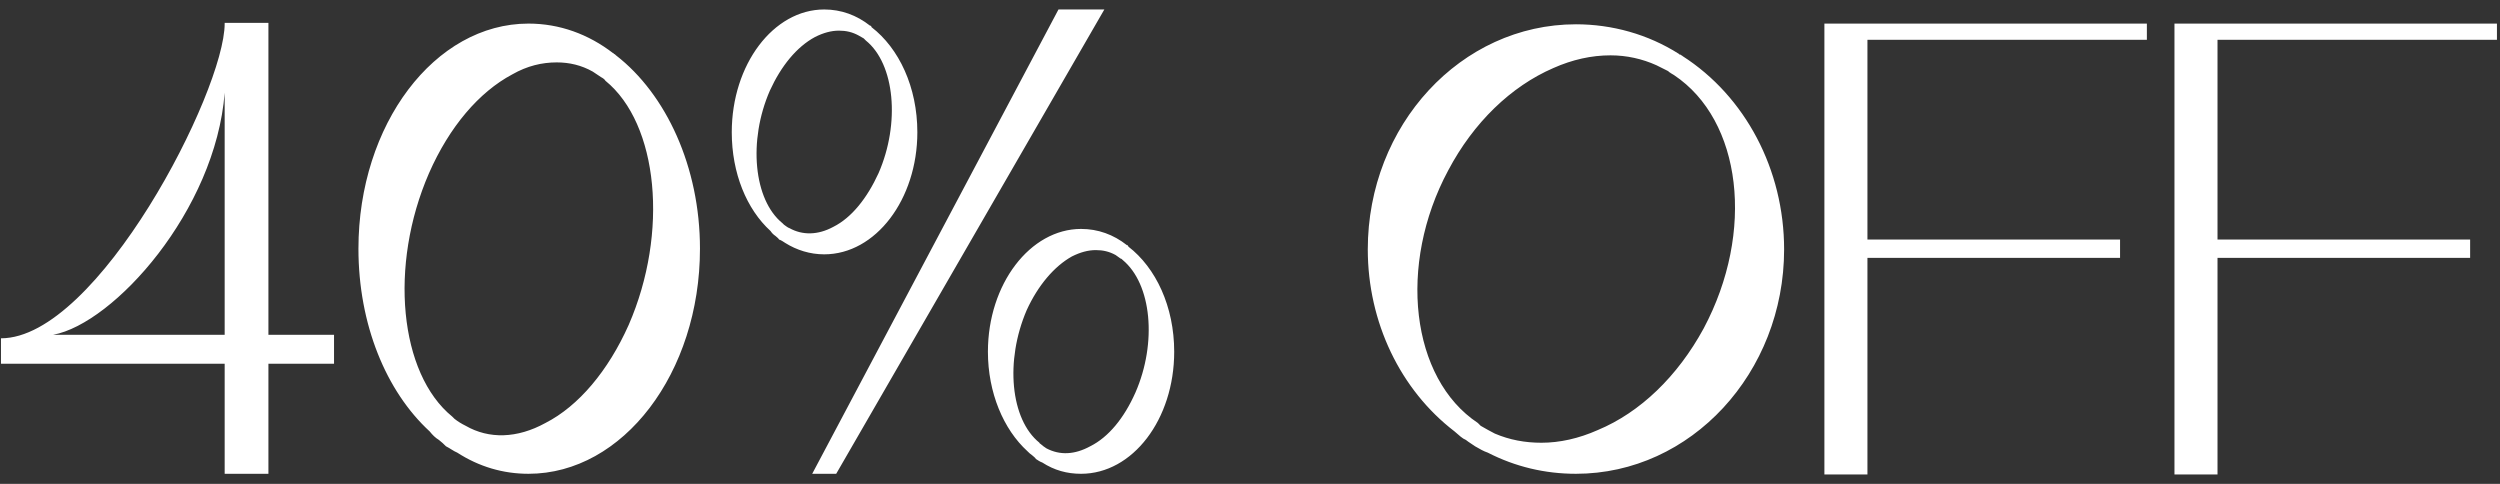 <svg width="248" height="48" viewBox="0 0 248 48" fill="none" xmlns="http://www.w3.org/2000/svg">
<rect x="0" y="0" width="248" height="48" fill="#333333" stroke="none"/>
<path d="M26.627 33.21H33.136V36.08H26.627V47H22.287V36.08H0.097V33.56C9.687 33.56 22.287 9.06 22.287 2.34C22.287 2.27 22.287 2.27 22.287 2.27H26.627V33.21ZM22.287 33.21V9.2C21.377 20.89 11.296 32.09 5.277 33.21H22.287ZM61.107 5.49C66.077 9.34 69.437 16.55 69.437 24.67C69.437 36.99 61.807 47 52.427 47C49.907 47 47.527 46.3 45.357 44.9C45.007 44.76 44.657 44.48 44.237 44.27C44.027 44.06 43.817 43.85 43.537 43.64C43.187 43.43 42.907 43.15 42.627 42.8C38.287 38.81 35.557 32.16 35.557 24.67C35.557 12.35 43.117 2.34 52.427 2.34C55.507 2.34 58.377 3.39 60.827 5.28C60.897 5.28 60.897 5.28 60.897 5.35C60.967 5.35 61.037 5.42 61.107 5.49ZM62.367 32.23C66.357 23.06 65.307 12.28 60.057 8.01C59.987 7.87 59.777 7.73 59.637 7.66L58.797 7.1C57.677 6.47 56.487 6.19 55.227 6.19C53.757 6.19 52.287 6.54 50.817 7.38C47.527 9.13 44.587 12.56 42.557 17.18C38.567 26.35 39.617 37.06 44.867 41.33C44.937 41.4 45.007 41.47 45.077 41.54C45.427 41.82 45.777 42.03 46.197 42.24C48.507 43.57 51.307 43.5 54.107 41.96C57.397 40.28 60.337 36.78 62.367 32.23ZM105.001 0.94H109.551L82.951 47H80.571L105.001 0.94ZM91.001 13.12C91.001 19.77 86.871 25.23 81.761 25.23C80.361 25.23 79.031 24.81 77.911 24.11C77.701 23.97 77.491 23.83 77.281 23.76C77.211 23.62 77.071 23.55 76.931 23.41C76.721 23.27 76.581 23.13 76.441 22.92C74.061 20.75 72.591 17.18 72.591 13.12C72.591 6.4 76.721 0.94 81.761 0.94C83.441 0.94 84.981 1.5 86.311 2.55H86.381C86.381 2.55 86.451 2.62 86.451 2.69C89.181 4.79 91.001 8.64 91.001 13.12ZM78.331 22.64C79.591 23.34 81.131 23.34 82.671 22.5C84.491 21.59 86.031 19.63 87.151 17.18C89.321 12.21 88.761 6.33 85.891 4.02C85.821 3.95 85.751 3.88 85.681 3.81L85.191 3.53C84.561 3.18 83.931 3.04 83.231 3.04C82.461 3.04 81.691 3.25 80.851 3.67C79.031 4.65 77.491 6.54 76.371 8.99C74.201 13.96 74.761 19.84 77.631 22.15C77.701 22.22 77.701 22.22 77.771 22.29C77.981 22.43 78.121 22.57 78.331 22.64ZM111.931 24.46C114.661 26.56 116.481 30.41 116.481 34.89C116.481 41.61 112.351 47 107.241 47C105.841 47 104.581 46.65 103.391 45.88C103.181 45.81 102.971 45.67 102.761 45.53C102.691 45.39 102.551 45.32 102.411 45.18C102.201 45.04 102.061 44.9 101.921 44.76C99.541 42.59 98.001 38.95 98.001 34.89C98.001 28.17 102.201 22.71 107.241 22.71C108.921 22.71 110.461 23.27 111.791 24.32H111.861C111.861 24.39 111.931 24.39 111.931 24.46ZM108.151 44.27C109.971 43.36 111.511 41.47 112.631 38.95C114.801 33.98 114.241 28.17 111.371 25.79C111.301 25.72 111.231 25.65 111.161 25.65L110.671 25.3C110.041 24.95 109.411 24.81 108.711 24.81C107.941 24.81 107.171 25.02 106.331 25.44C104.581 26.42 102.971 28.31 101.851 30.76C99.681 35.8 100.241 41.61 103.111 43.92C103.111 43.99 103.181 43.99 103.251 44.06C103.391 44.2 103.601 44.34 103.811 44.48C105.141 45.18 106.611 45.11 108.151 44.27ZM166.904 5.56C173.134 9.55 176.984 16.83 176.984 24.74C176.984 36.99 167.744 47 156.334 47C153.254 47 150.314 46.3 147.584 44.9C147.164 44.76 146.814 44.55 146.324 44.27C146.044 44.06 145.764 43.92 145.414 43.64C145.064 43.5 144.784 43.22 144.294 42.8C138.904 38.67 135.684 31.95 135.684 24.74C135.684 12.42 144.924 2.41 156.334 2.41C159.904 2.41 163.474 3.39 166.554 5.35L166.624 5.42H166.694C166.764 5.42 166.764 5.49 166.764 5.49H166.834L166.904 5.56ZM169.004 32.58C174.114 22.99 172.784 11.93 166.064 7.45L165.714 7.24L165.644 7.17H165.574C165.574 7.1 165.434 7.03 165.434 7.03L164.314 6.47C162.914 5.84 161.374 5.49 159.764 5.49C157.874 5.49 155.984 5.91 154.094 6.75C149.894 8.57 146.184 12.14 143.664 16.9C138.624 26.28 139.954 37.55 146.604 41.96L146.884 42.24C147.374 42.52 147.864 42.8 148.284 43.01C149.754 43.64 151.294 43.92 152.904 43.92C154.724 43.92 156.614 43.5 158.504 42.66C162.704 40.91 166.414 37.34 169.004 32.58ZM212.97 3.95H185.25V23.76H210.31V25.58H185.25V47.07H180.98V2.34H212.97V3.95ZM247.697 3.95H219.977V23.76H245.037V25.58H219.977V47.07H215.707V2.34H247.697V3.95Z" fill="white"/>
</svg>

